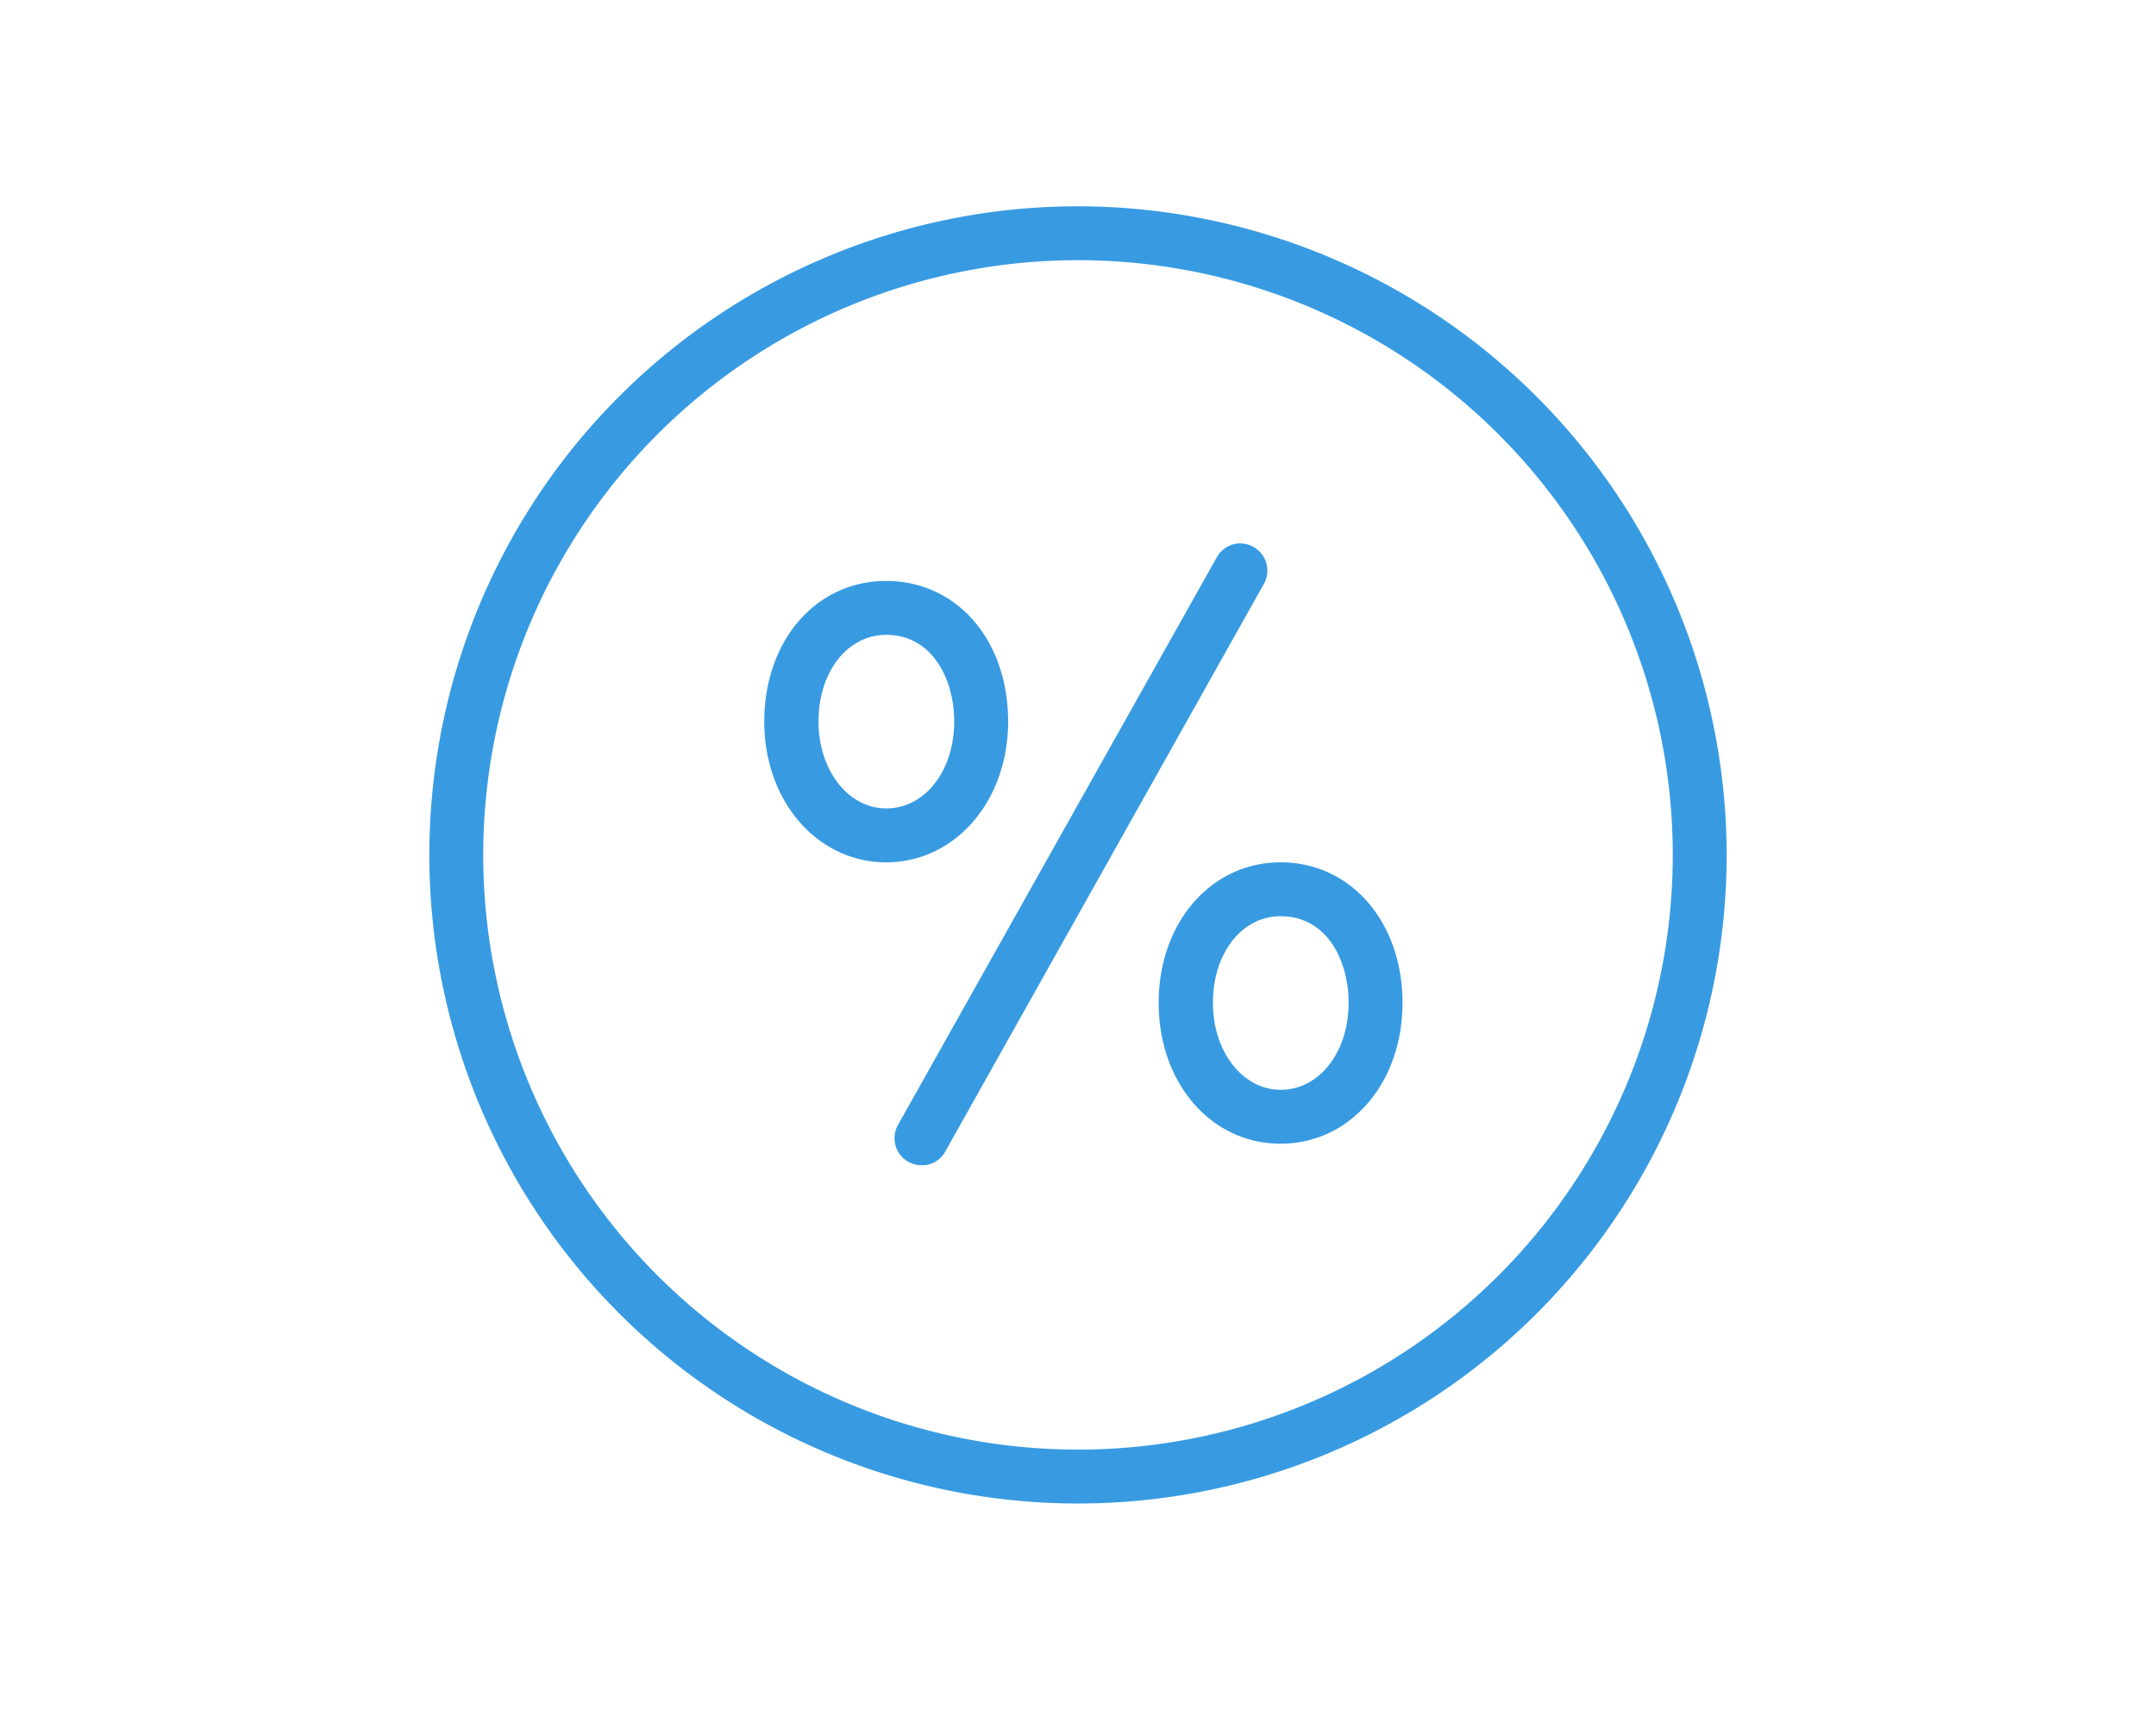 <svg id="レイヤー_1" data-name="レイヤー 1" xmlns="http://www.w3.org/2000/svg" viewBox="0 0 58 46"><defs><style>.cls-1{fill:#389be2}</style></defs><path class="cls-1" d="M29 5.55A17.45 17.45 0 1046.45 23 17.47 17.47 0 0029 5.55zM29 39a16 16 0 1116-16 16 16 0 01-16 16z"/><path class="cls-1" d="M33.73 14.72a.72.72 0 00-1 .28l-8.57 15.26a.73.73 0 00.28 1 .77.77 0 00.36.09.71.71 0 00.63-.37L34 15.71a.73.73 0 00-.27-.99zm.72 8.48c-1.87 0-3.28 1.62-3.28 3.78s1.41 3.79 3.28 3.79 3.28-1.63 3.28-3.79-1.38-3.78-3.28-3.78zm0 6.12c-1 0-1.82-1-1.82-2.34s.78-2.33 1.82-2.33c1.26 0 1.83 1.21 1.83 2.33 0 1.33-.79 2.34-1.83 2.34zm-7.33-9.91c0-2.19-1.38-3.78-3.28-3.78s-3.28 1.62-3.28 3.78S22 23.2 23.84 23.2s3.28-1.63 3.28-3.79zm-3.28 2.34c-1 0-1.82-1-1.82-2.34s.78-2.33 1.82-2.33c1.25 0 1.83 1.21 1.83 2.33 0 1.33-.79 2.34-1.83 2.34z"/></svg>